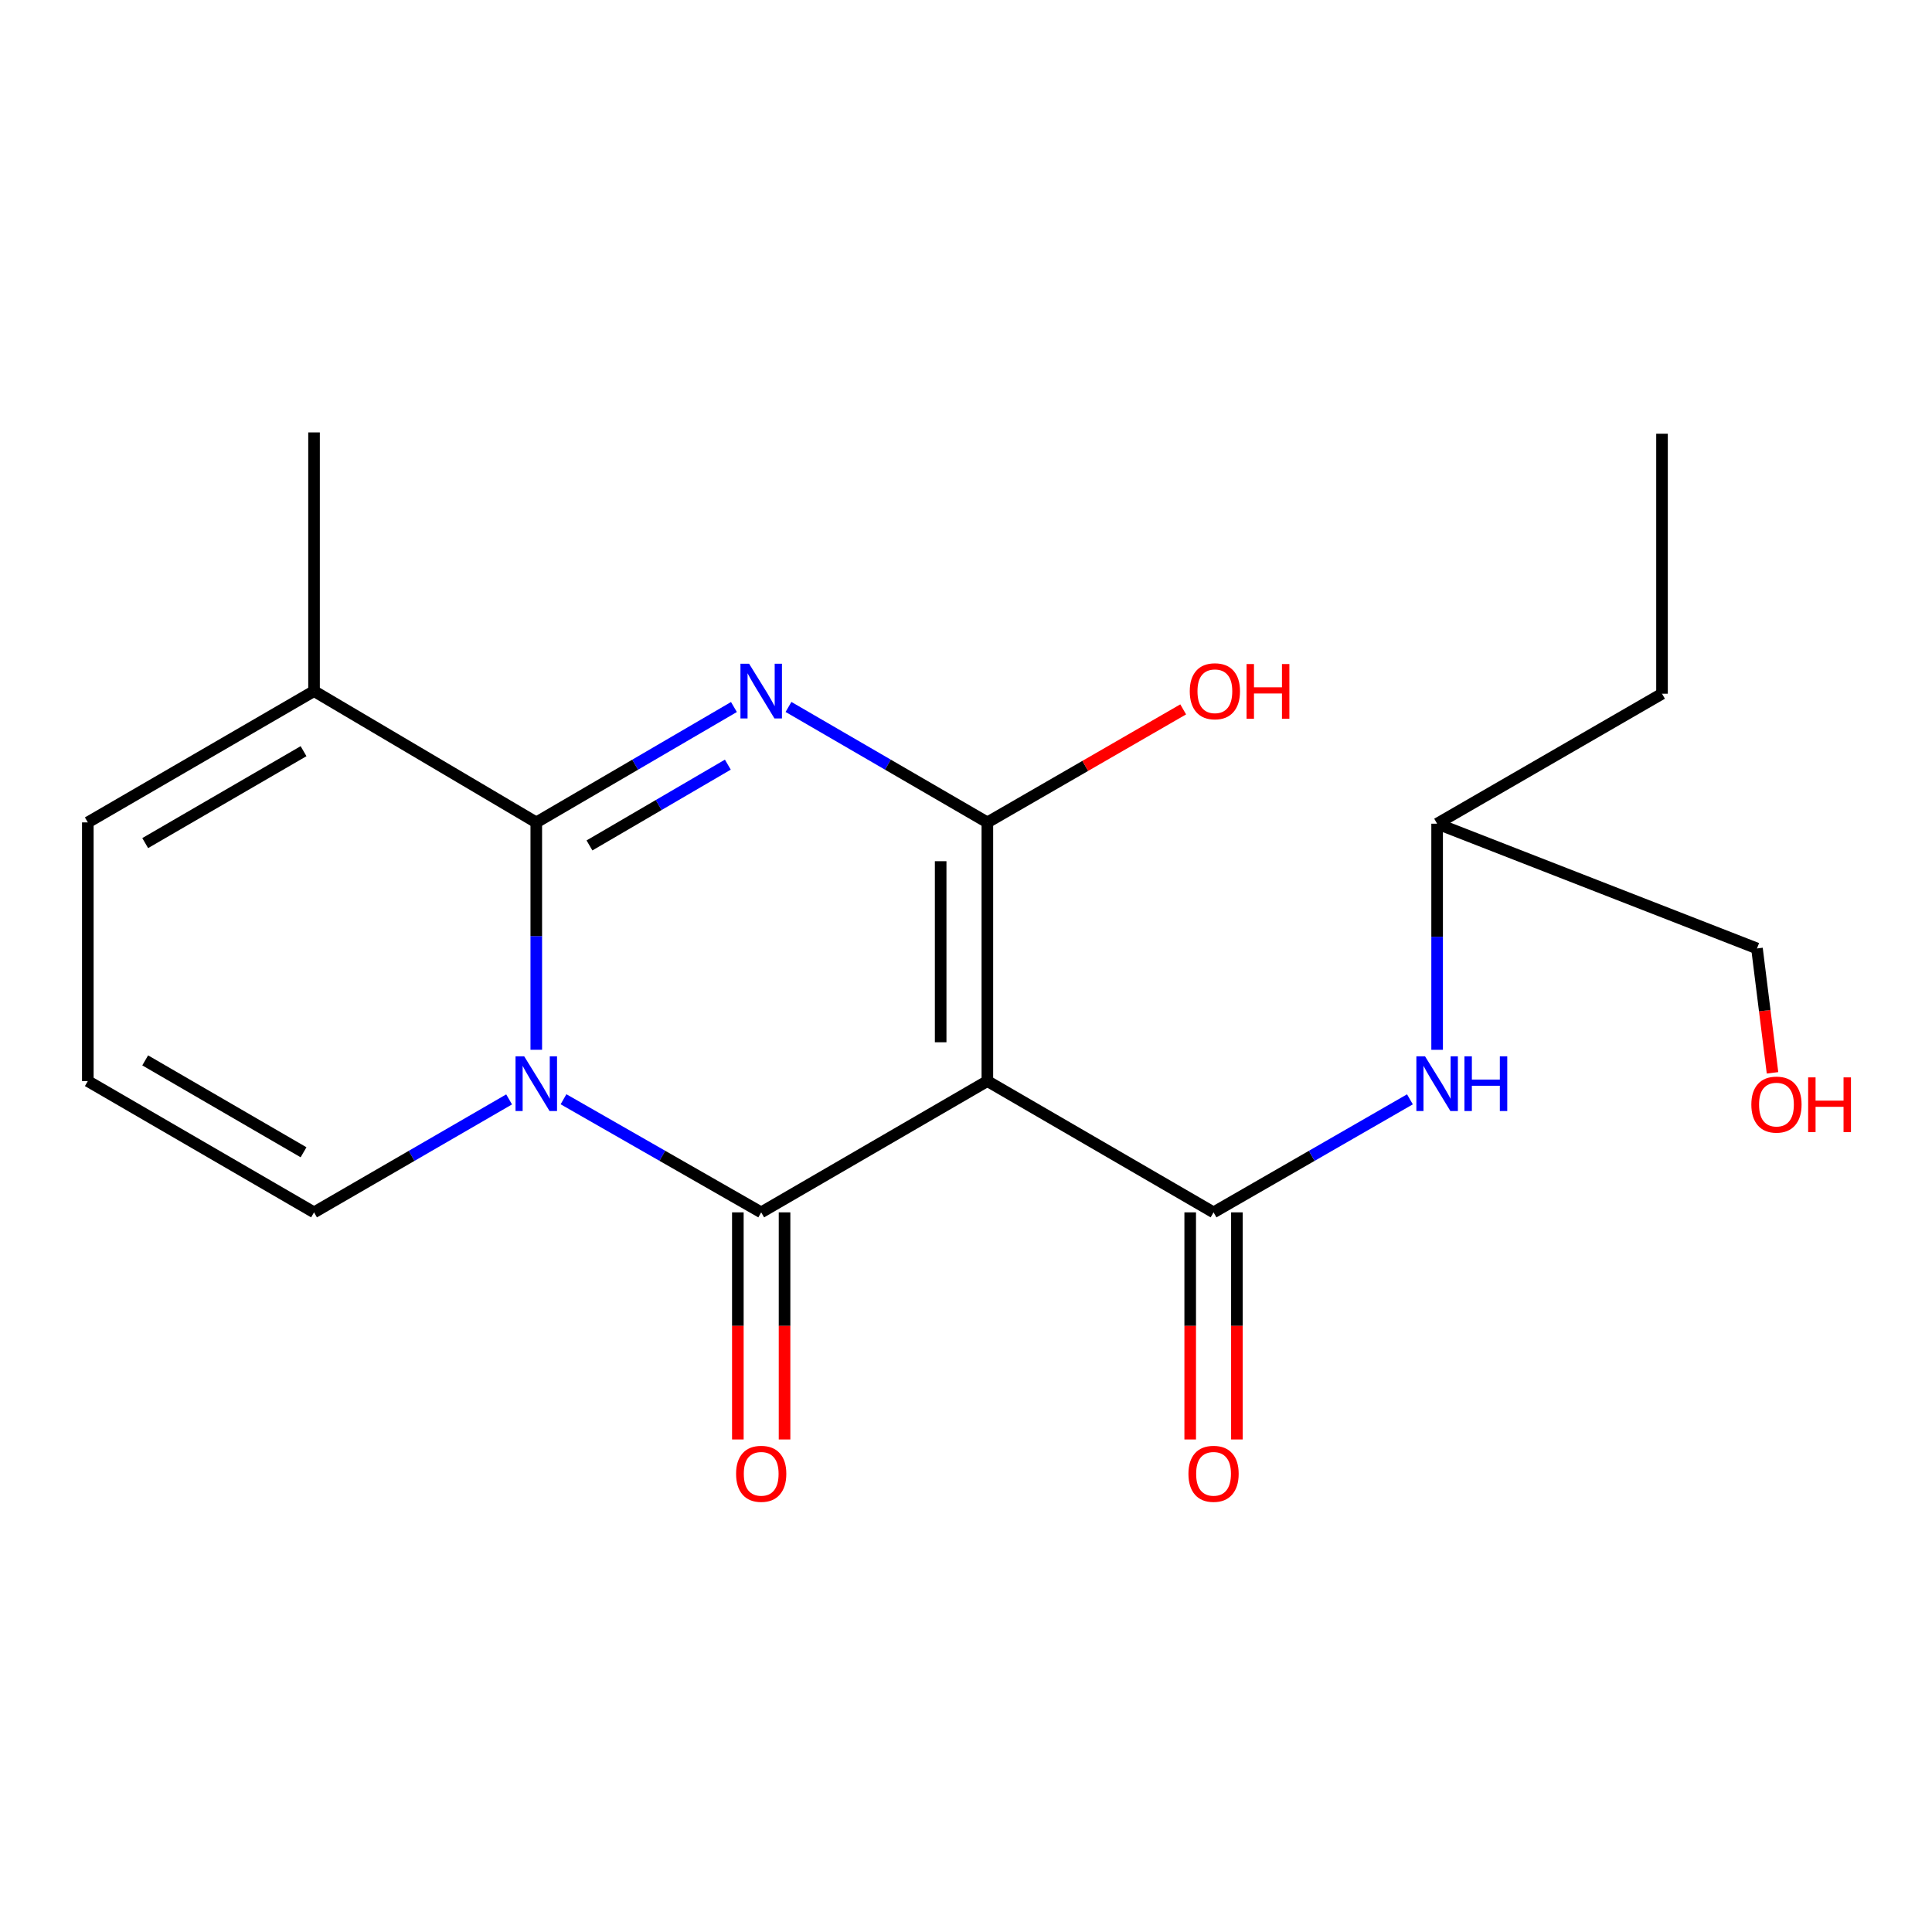 <?xml version='1.0' encoding='iso-8859-1'?>
<svg version='1.1' baseProfile='full'
              xmlns='http://www.w3.org/2000/svg'
                      xmlns:rdkit='http://www.rdkit.org/xml'
                      xmlns:xlink='http://www.w3.org/1999/xlink'
                  xml:space='preserve'
width='1000px' height='1000px' viewBox='0 0 1000 1000'>
<!-- END OF HEADER -->
<rect style='opacity:1.0;fill:#FFFFFF;stroke:none' width='1000' height='1000' x='0' y='0'> </rect>
<path class='bond-2' d='M 511.058,559.564 L 393.996,627.516' style='fill:none;fill-rule:evenodd;stroke:#000000;stroke-width:6px;stroke-linecap:butt;stroke-linejoin:miter;stroke-opacity:1' />
<path class='bond-4' d='M 511.058,559.564 L 511.058,425.675' style='fill:none;fill-rule:evenodd;stroke:#000000;stroke-width:6px;stroke-linecap:butt;stroke-linejoin:miter;stroke-opacity:1' />
<path class='bond-4' d='M 486.885,539.481 L 486.885,445.759' style='fill:none;fill-rule:evenodd;stroke:#000000;stroke-width:6px;stroke-linecap:butt;stroke-linejoin:miter;stroke-opacity:1' />
<path class='bond-5' d='M 511.058,559.564 L 628.133,627.516' style='fill:none;fill-rule:evenodd;stroke:#000000;stroke-width:6px;stroke-linecap:butt;stroke-linejoin:miter;stroke-opacity:1' />
<path class='bond-0' d='M 291.671,568.971 L 342.833,598.243' style='fill:none;fill-rule:evenodd;stroke:#0000FF;stroke-width:6px;stroke-linecap:butt;stroke-linejoin:miter;stroke-opacity:1' />
<path class='bond-0' d='M 342.833,598.243 L 393.996,627.516' style='fill:none;fill-rule:evenodd;stroke:#000000;stroke-width:6px;stroke-linecap:butt;stroke-linejoin:miter;stroke-opacity:1' />
<path class='bond-8' d='M 263.515,569.05 L 213.029,598.283' style='fill:none;fill-rule:evenodd;stroke:#0000FF;stroke-width:6px;stroke-linecap:butt;stroke-linejoin:miter;stroke-opacity:1' />
<path class='bond-8' d='M 213.029,598.283 L 162.544,627.516' style='fill:none;fill-rule:evenodd;stroke:#000000;stroke-width:6px;stroke-linecap:butt;stroke-linejoin:miter;stroke-opacity:1' />
<path class='bond-20' d='M 277.578,543.366 L 277.578,484.521' style='fill:none;fill-rule:evenodd;stroke:#0000FF;stroke-width:6px;stroke-linecap:butt;stroke-linejoin:miter;stroke-opacity:1' />
<path class='bond-20' d='M 277.578,484.521 L 277.578,425.675' style='fill:none;fill-rule:evenodd;stroke:#000000;stroke-width:6px;stroke-linecap:butt;stroke-linejoin:miter;stroke-opacity:1' />
<path class='bond-1' d='M 408.12,365.911 L 459.589,395.793' style='fill:none;fill-rule:evenodd;stroke:#0000FF;stroke-width:6px;stroke-linecap:butt;stroke-linejoin:miter;stroke-opacity:1' />
<path class='bond-1' d='M 459.589,395.793 L 511.058,425.675' style='fill:none;fill-rule:evenodd;stroke:#000000;stroke-width:6px;stroke-linecap:butt;stroke-linejoin:miter;stroke-opacity:1' />
<path class='bond-3' d='M 379.885,365.948 L 328.732,395.812' style='fill:none;fill-rule:evenodd;stroke:#0000FF;stroke-width:6px;stroke-linecap:butt;stroke-linejoin:miter;stroke-opacity:1' />
<path class='bond-3' d='M 328.732,395.812 L 277.578,425.675' style='fill:none;fill-rule:evenodd;stroke:#000000;stroke-width:6px;stroke-linecap:butt;stroke-linejoin:miter;stroke-opacity:1' />
<path class='bond-3' d='M 376.726,395.782 L 340.919,416.687' style='fill:none;fill-rule:evenodd;stroke:#0000FF;stroke-width:6px;stroke-linecap:butt;stroke-linejoin:miter;stroke-opacity:1' />
<path class='bond-3' d='M 340.919,416.687 L 305.111,437.592' style='fill:none;fill-rule:evenodd;stroke:#000000;stroke-width:6px;stroke-linecap:butt;stroke-linejoin:miter;stroke-opacity:1' />
<path class='bond-9' d='M 381.909,627.516 L 381.909,686.288' style='fill:none;fill-rule:evenodd;stroke:#000000;stroke-width:6px;stroke-linecap:butt;stroke-linejoin:miter;stroke-opacity:1' />
<path class='bond-9' d='M 381.909,686.288 L 381.909,745.06' style='fill:none;fill-rule:evenodd;stroke:#FF0000;stroke-width:6px;stroke-linecap:butt;stroke-linejoin:miter;stroke-opacity:1' />
<path class='bond-9' d='M 406.082,627.516 L 406.082,686.288' style='fill:none;fill-rule:evenodd;stroke:#000000;stroke-width:6px;stroke-linecap:butt;stroke-linejoin:miter;stroke-opacity:1' />
<path class='bond-9' d='M 406.082,686.288 L 406.082,745.06' style='fill:none;fill-rule:evenodd;stroke:#FF0000;stroke-width:6px;stroke-linecap:butt;stroke-linejoin:miter;stroke-opacity:1' />
<path class='bond-6' d='M 277.578,425.675 L 162.544,357.71' style='fill:none;fill-rule:evenodd;stroke:#000000;stroke-width:6px;stroke-linecap:butt;stroke-linejoin:miter;stroke-opacity:1' />
<path class='bond-13' d='M 511.058,425.675 L 561.738,396.425' style='fill:none;fill-rule:evenodd;stroke:#000000;stroke-width:6px;stroke-linecap:butt;stroke-linejoin:miter;stroke-opacity:1' />
<path class='bond-13' d='M 561.738,396.425 L 612.419,367.175' style='fill:none;fill-rule:evenodd;stroke:#FF0000;stroke-width:6px;stroke-linecap:butt;stroke-linejoin:miter;stroke-opacity:1' />
<path class='bond-7' d='M 628.133,627.516 L 678.954,598.263' style='fill:none;fill-rule:evenodd;stroke:#000000;stroke-width:6px;stroke-linecap:butt;stroke-linejoin:miter;stroke-opacity:1' />
<path class='bond-7' d='M 678.954,598.263 L 729.775,569.011' style='fill:none;fill-rule:evenodd;stroke:#0000FF;stroke-width:6px;stroke-linecap:butt;stroke-linejoin:miter;stroke-opacity:1' />
<path class='bond-10' d='M 616.047,627.516 L 616.047,686.288' style='fill:none;fill-rule:evenodd;stroke:#000000;stroke-width:6px;stroke-linecap:butt;stroke-linejoin:miter;stroke-opacity:1' />
<path class='bond-10' d='M 616.047,686.288 L 616.047,745.06' style='fill:none;fill-rule:evenodd;stroke:#FF0000;stroke-width:6px;stroke-linecap:butt;stroke-linejoin:miter;stroke-opacity:1' />
<path class='bond-10' d='M 640.22,627.516 L 640.22,686.288' style='fill:none;fill-rule:evenodd;stroke:#000000;stroke-width:6px;stroke-linecap:butt;stroke-linejoin:miter;stroke-opacity:1' />
<path class='bond-10' d='M 640.22,686.288 L 640.22,745.06' style='fill:none;fill-rule:evenodd;stroke:#FF0000;stroke-width:6px;stroke-linecap:butt;stroke-linejoin:miter;stroke-opacity:1' />
<path class='bond-12' d='M 162.544,357.71 L 45.455,425.675' style='fill:none;fill-rule:evenodd;stroke:#000000;stroke-width:6px;stroke-linecap:butt;stroke-linejoin:miter;stroke-opacity:1' />
<path class='bond-12' d='M 157.115,388.811 L 75.153,436.386' style='fill:none;fill-rule:evenodd;stroke:#000000;stroke-width:6px;stroke-linecap:butt;stroke-linejoin:miter;stroke-opacity:1' />
<path class='bond-15' d='M 162.544,357.71 L 162.544,223.821' style='fill:none;fill-rule:evenodd;stroke:#000000;stroke-width:6px;stroke-linecap:butt;stroke-linejoin:miter;stroke-opacity:1' />
<path class='bond-14' d='M 743.853,543.383 L 743.853,484.865' style='fill:none;fill-rule:evenodd;stroke:#0000FF;stroke-width:6px;stroke-linecap:butt;stroke-linejoin:miter;stroke-opacity:1' />
<path class='bond-14' d='M 743.853,484.865 L 743.853,426.347' style='fill:none;fill-rule:evenodd;stroke:#000000;stroke-width:6px;stroke-linecap:butt;stroke-linejoin:miter;stroke-opacity:1' />
<path class='bond-11' d='M 162.544,627.516 L 45.455,559.564' style='fill:none;fill-rule:evenodd;stroke:#000000;stroke-width:6px;stroke-linecap:butt;stroke-linejoin:miter;stroke-opacity:1' />
<path class='bond-11' d='M 157.113,596.416 L 75.151,548.85' style='fill:none;fill-rule:evenodd;stroke:#000000;stroke-width:6px;stroke-linecap:butt;stroke-linejoin:miter;stroke-opacity:1' />
<path class='bond-21' d='M 45.455,559.564 L 45.455,425.675' style='fill:none;fill-rule:evenodd;stroke:#000000;stroke-width:6px;stroke-linecap:butt;stroke-linejoin:miter;stroke-opacity:1' />
<path class='bond-17' d='M 743.853,426.347 L 909.408,490.914' style='fill:none;fill-rule:evenodd;stroke:#000000;stroke-width:6px;stroke-linecap:butt;stroke-linejoin:miter;stroke-opacity:1' />
<path class='bond-18' d='M 743.853,426.347 L 860.257,359.067' style='fill:none;fill-rule:evenodd;stroke:#000000;stroke-width:6px;stroke-linecap:butt;stroke-linejoin:miter;stroke-opacity:1' />
<path class='bond-16' d='M 917.45,555.296 L 913.429,523.105' style='fill:none;fill-rule:evenodd;stroke:#FF0000;stroke-width:6px;stroke-linecap:butt;stroke-linejoin:miter;stroke-opacity:1' />
<path class='bond-16' d='M 913.429,523.105 L 909.408,490.914' style='fill:none;fill-rule:evenodd;stroke:#000000;stroke-width:6px;stroke-linecap:butt;stroke-linejoin:miter;stroke-opacity:1' />
<path class='bond-19' d='M 860.257,359.067 L 860.257,224.493' style='fill:none;fill-rule:evenodd;stroke:#000000;stroke-width:6px;stroke-linecap:butt;stroke-linejoin:miter;stroke-opacity:1' />
<path  class='atom-1' d='M 271.318 546.747
L 280.598 561.747
Q 281.518 563.227, 282.998 565.907
Q 284.478 568.587, 284.558 568.747
L 284.558 546.747
L 288.318 546.747
L 288.318 575.067
L 284.438 575.067
L 274.478 558.667
Q 273.318 556.747, 272.078 554.547
Q 270.878 552.347, 270.518 551.667
L 270.518 575.067
L 266.838 575.067
L 266.838 546.747
L 271.318 546.747
' fill='#0000FF'/>
<path  class='atom-2' d='M 387.736 343.55
L 397.016 358.55
Q 397.936 360.03, 399.416 362.71
Q 400.896 365.39, 400.976 365.55
L 400.976 343.55
L 404.736 343.55
L 404.736 371.87
L 400.856 371.87
L 390.896 355.47
Q 389.736 353.55, 388.496 351.35
Q 387.296 349.15, 386.936 348.47
L 386.936 371.87
L 383.256 371.87
L 383.256 343.55
L 387.736 343.55
' fill='#0000FF'/>
<path  class='atom-8' d='M 737.593 546.747
L 746.873 561.747
Q 747.793 563.227, 749.273 565.907
Q 750.753 568.587, 750.833 568.747
L 750.833 546.747
L 754.593 546.747
L 754.593 575.067
L 750.713 575.067
L 740.753 558.667
Q 739.593 556.747, 738.353 554.547
Q 737.153 552.347, 736.793 551.667
L 736.793 575.067
L 733.113 575.067
L 733.113 546.747
L 737.593 546.747
' fill='#0000FF'/>
<path  class='atom-8' d='M 757.993 546.747
L 761.833 546.747
L 761.833 558.787
L 776.313 558.787
L 776.313 546.747
L 780.153 546.747
L 780.153 575.067
L 776.313 575.067
L 776.313 561.987
L 761.833 561.987
L 761.833 575.067
L 757.993 575.067
L 757.993 546.747
' fill='#0000FF'/>
<path  class='atom-10' d='M 380.996 762.841
Q 380.996 756.041, 384.356 752.241
Q 387.716 748.441, 393.996 748.441
Q 400.276 748.441, 403.636 752.241
Q 406.996 756.041, 406.996 762.841
Q 406.996 769.721, 403.596 773.641
Q 400.196 777.521, 393.996 777.521
Q 387.756 777.521, 384.356 773.641
Q 380.996 769.761, 380.996 762.841
M 393.996 774.321
Q 398.316 774.321, 400.636 771.441
Q 402.996 768.521, 402.996 762.841
Q 402.996 757.281, 400.636 754.481
Q 398.316 751.641, 393.996 751.641
Q 389.676 751.641, 387.316 754.441
Q 384.996 757.241, 384.996 762.841
Q 384.996 768.561, 387.316 771.441
Q 389.676 774.321, 393.996 774.321
' fill='#FF0000'/>
<path  class='atom-11' d='M 615.133 762.841
Q 615.133 756.041, 618.493 752.241
Q 621.853 748.441, 628.133 748.441
Q 634.413 748.441, 637.773 752.241
Q 641.133 756.041, 641.133 762.841
Q 641.133 769.721, 637.733 773.641
Q 634.333 777.521, 628.133 777.521
Q 621.893 777.521, 618.493 773.641
Q 615.133 769.761, 615.133 762.841
M 628.133 774.321
Q 632.453 774.321, 634.773 771.441
Q 637.133 768.521, 637.133 762.841
Q 637.133 757.281, 634.773 754.481
Q 632.453 751.641, 628.133 751.641
Q 623.813 751.641, 621.453 754.441
Q 619.133 757.241, 619.133 762.841
Q 619.133 768.561, 621.453 771.441
Q 623.813 774.321, 628.133 774.321
' fill='#FF0000'/>
<path  class='atom-14' d='M 615.818 357.79
Q 615.818 350.99, 619.178 347.19
Q 622.538 343.39, 628.818 343.39
Q 635.098 343.39, 638.458 347.19
Q 641.818 350.99, 641.818 357.79
Q 641.818 364.67, 638.418 368.59
Q 635.018 372.47, 628.818 372.47
Q 622.578 372.47, 619.178 368.59
Q 615.818 364.71, 615.818 357.79
M 628.818 369.27
Q 633.138 369.27, 635.458 366.39
Q 637.818 363.47, 637.818 357.79
Q 637.818 352.23, 635.458 349.43
Q 633.138 346.59, 628.818 346.59
Q 624.498 346.59, 622.138 349.39
Q 619.818 352.19, 619.818 357.79
Q 619.818 363.51, 622.138 366.39
Q 624.498 369.27, 628.818 369.27
' fill='#FF0000'/>
<path  class='atom-14' d='M 645.218 343.71
L 649.058 343.71
L 649.058 355.75
L 663.538 355.75
L 663.538 343.71
L 667.378 343.71
L 667.378 372.03
L 663.538 372.03
L 663.538 358.95
L 649.058 358.95
L 649.058 372.03
L 645.218 372.03
L 645.218 343.71
' fill='#FF0000'/>
<path  class='atom-17' d='M 906.493 571.731
Q 906.493 564.931, 909.853 561.131
Q 913.213 557.331, 919.493 557.331
Q 925.773 557.331, 929.133 561.131
Q 932.493 564.931, 932.493 571.731
Q 932.493 578.611, 929.093 582.531
Q 925.693 586.411, 919.493 586.411
Q 913.253 586.411, 909.853 582.531
Q 906.493 578.651, 906.493 571.731
M 919.493 583.211
Q 923.813 583.211, 926.133 580.331
Q 928.493 577.411, 928.493 571.731
Q 928.493 566.171, 926.133 563.371
Q 923.813 560.531, 919.493 560.531
Q 915.173 560.531, 912.813 563.331
Q 910.493 566.131, 910.493 571.731
Q 910.493 577.451, 912.813 580.331
Q 915.173 583.211, 919.493 583.211
' fill='#FF0000'/>
<path  class='atom-17' d='M 935.893 557.651
L 939.733 557.651
L 939.733 569.691
L 954.213 569.691
L 954.213 557.651
L 958.053 557.651
L 958.053 585.971
L 954.213 585.971
L 954.213 572.891
L 939.733 572.891
L 939.733 585.971
L 935.893 585.971
L 935.893 557.651
' fill='#FF0000'/>
</svg>
